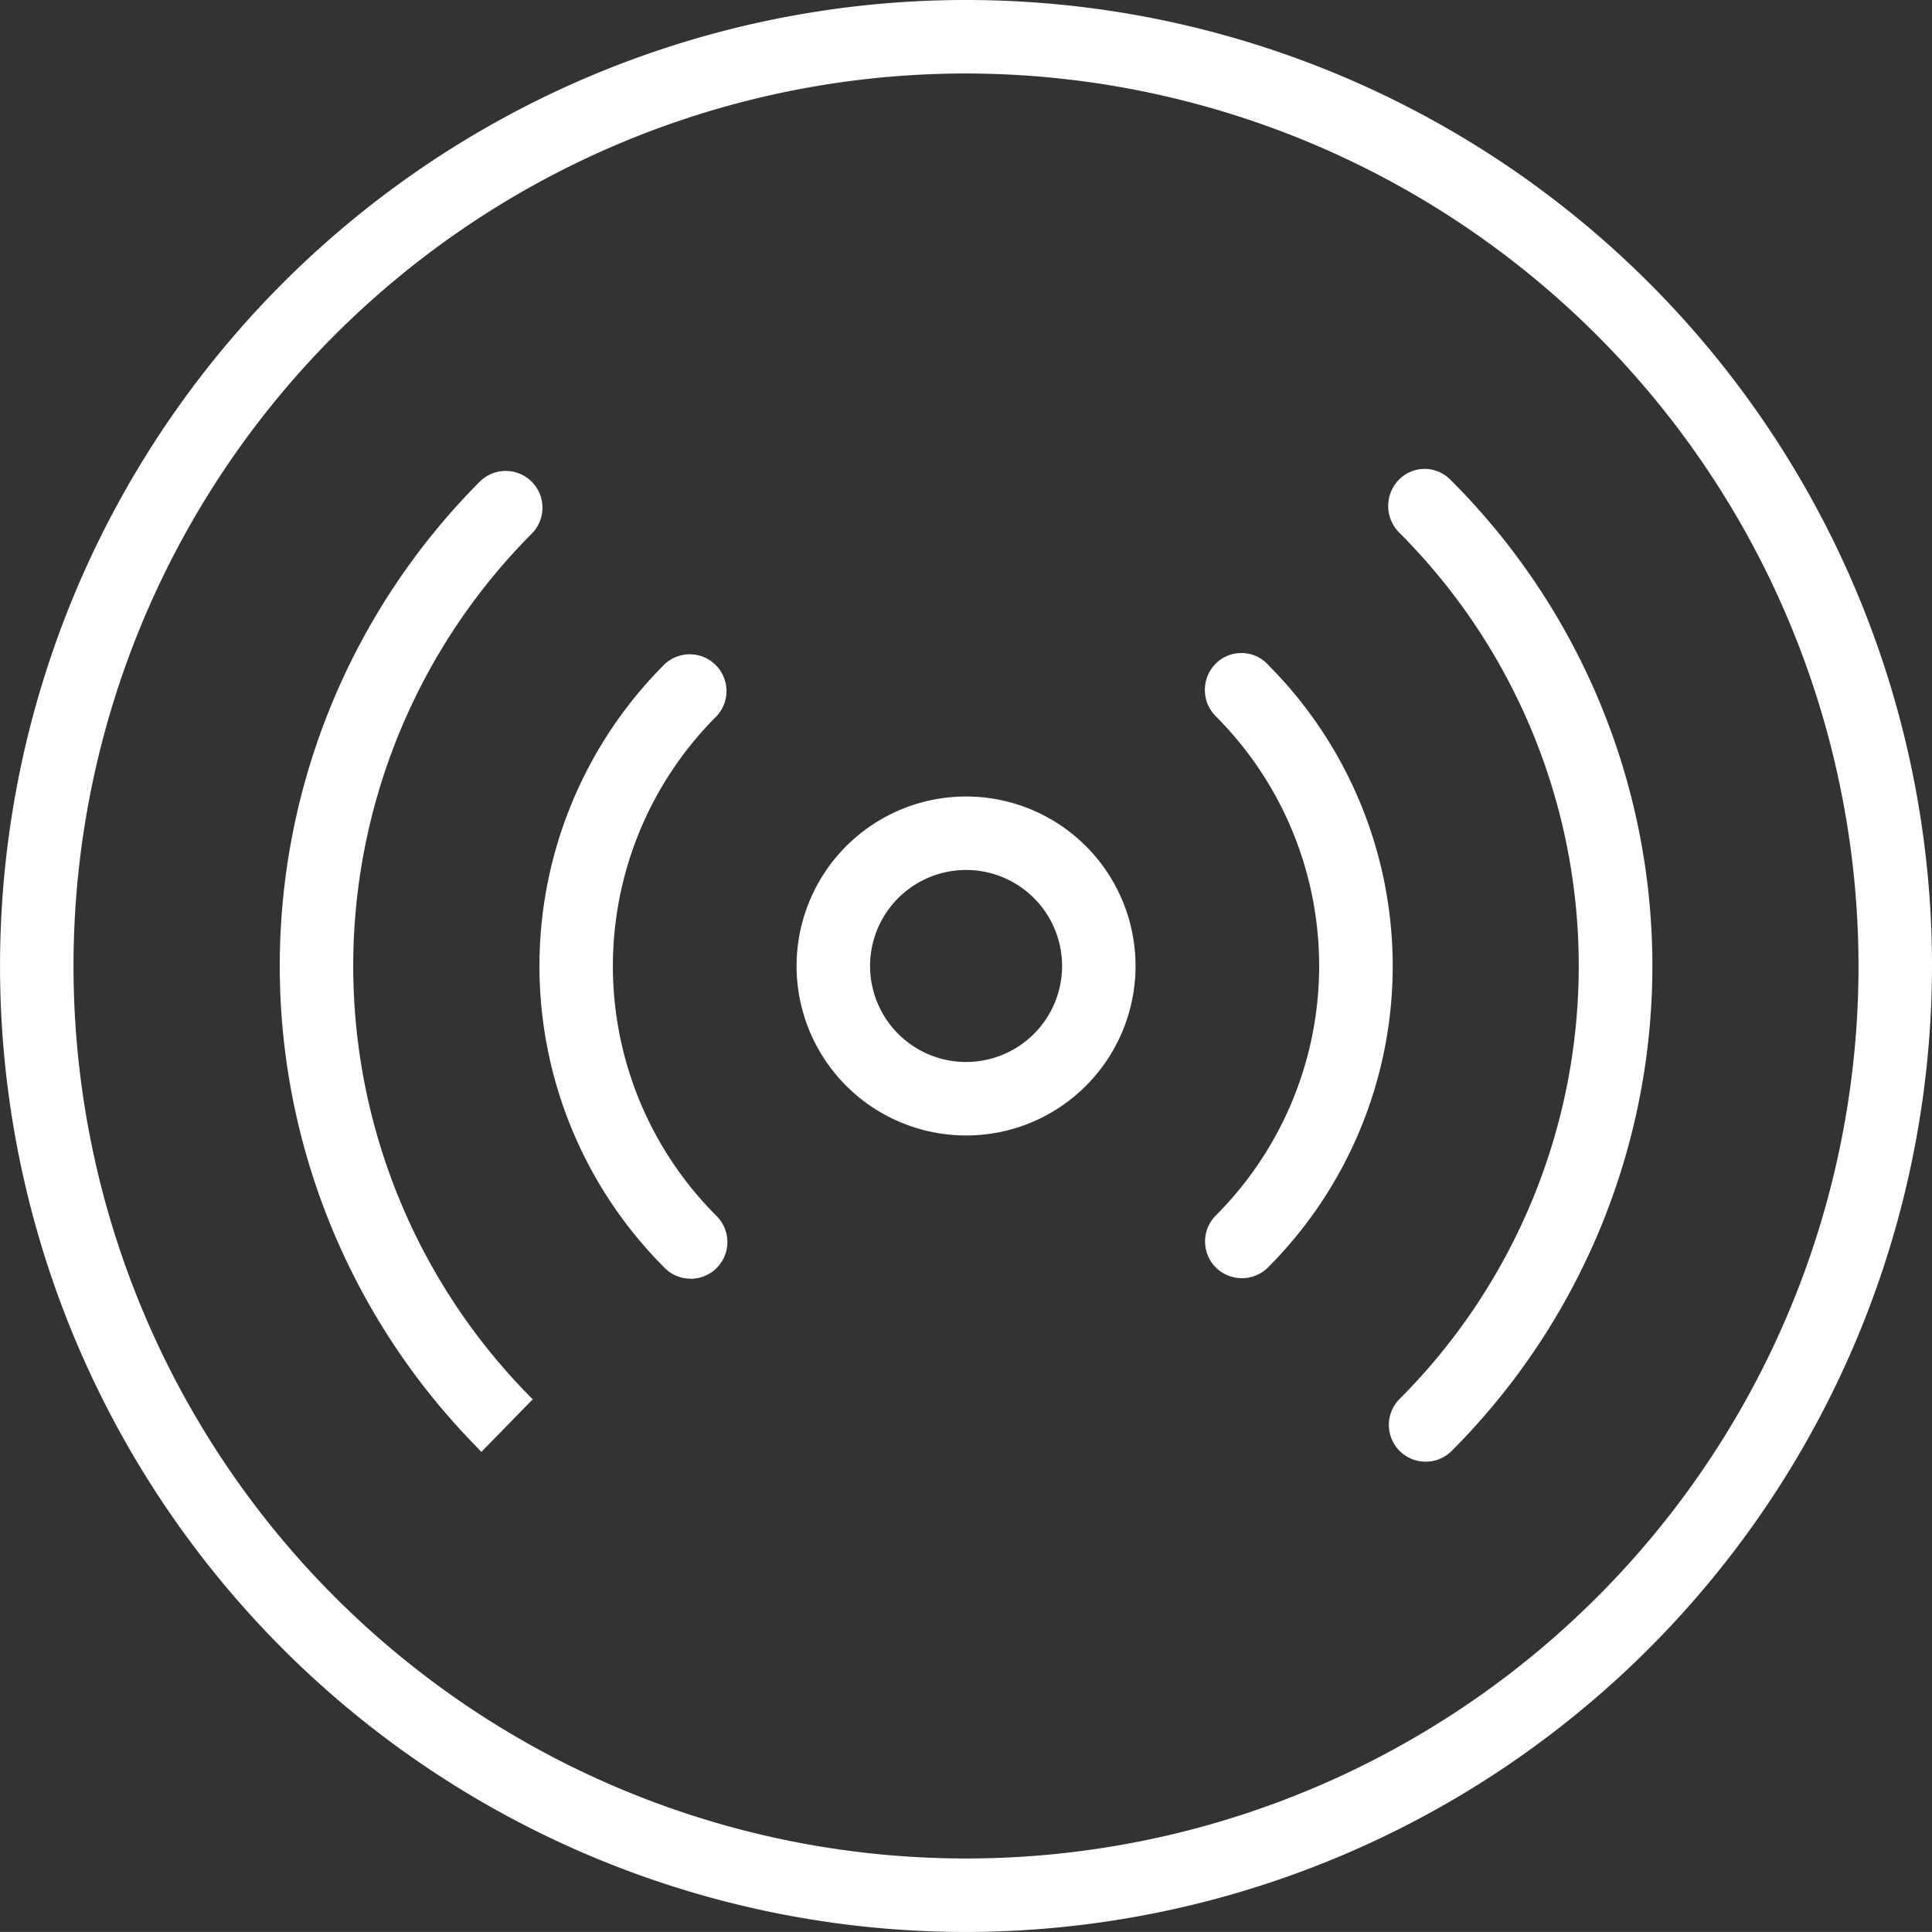 <svg xmlns="http://www.w3.org/2000/svg" width="52.587" height="52.586" viewBox="0 0 52.587 52.586">
  <rect x="0" y="0" width="52.587" height="52.586" fill="#333333" stroke="none"/>
  <g id="Robust_transmission_icon" data-name="Robust transmission icon" transform="translate(-4920.434 -2250.769)">
    <path id="Path_8804" data-name="Path 8804" d="M4946.727,2303.355a26.293,26.293,0,1,1,26.294-26.293A26.323,26.323,0,0,1,4946.727,2303.355Zm0-50.586a24.293,24.293,0,1,0,24.294,24.293A24.319,24.319,0,0,0,4946.727,2252.769Z" fill="#fff"/>
    <path id="Path_8805" data-name="Path 8805" d="M4946.728,2281.675a4.613,4.613,0,1,1,3.262-1.35A4.6,4.6,0,0,1,4946.728,2281.675Zm0-7.226a2.613,2.613,0,1,0,1.848.764A2.608,2.608,0,0,0,4946.728,2274.449Z" fill="#fff"/>
    <path id="Path_8806" data-name="Path 8806" d="M4939.228,2285.573a.988.988,0,0,1-.7-.29l-.01-.011a11.609,11.609,0,0,1-.018-16.4,1,1,0,1,1,1.416,1.413,9.609,9.609,0,0,0,.016,13.576,1,1,0,0,1-.7,1.715Zm15.007-.013a1,1,0,0,1-.708-1.707,9.61,9.61,0,0,0,0-13.587,1.014,1.014,0,0,1-.034-1.4.988.988,0,0,1,1.377-.081,1.319,1.319,0,0,1,.117.117,11.608,11.608,0,0,1-.04,16.366A1,1,0,0,1,4954.235,2285.56Z" fill="#fff"/>
    <path id="Path_8807" data-name="Path 8807" d="M4959.237,2290.554a1,1,0,0,1-.707-1.707,16.681,16.681,0,0,0-.008-23.579,1.023,1.023,0,0,1-.019-1.433.979.979,0,0,1,1.4-.017l.037.036a18.68,18.68,0,0,1,.008,26.407A.994.994,0,0,1,4959.237,2290.554Zm-25.7-.266a1.02,1.02,0,0,1-.069-.075,18.675,18.675,0,0,1,.022-26.331,1,1,0,0,1,1.418,1.412,16.679,16.679,0,0,0,.026,23.562Z" fill="#fff"/>
  </g>
</svg>
